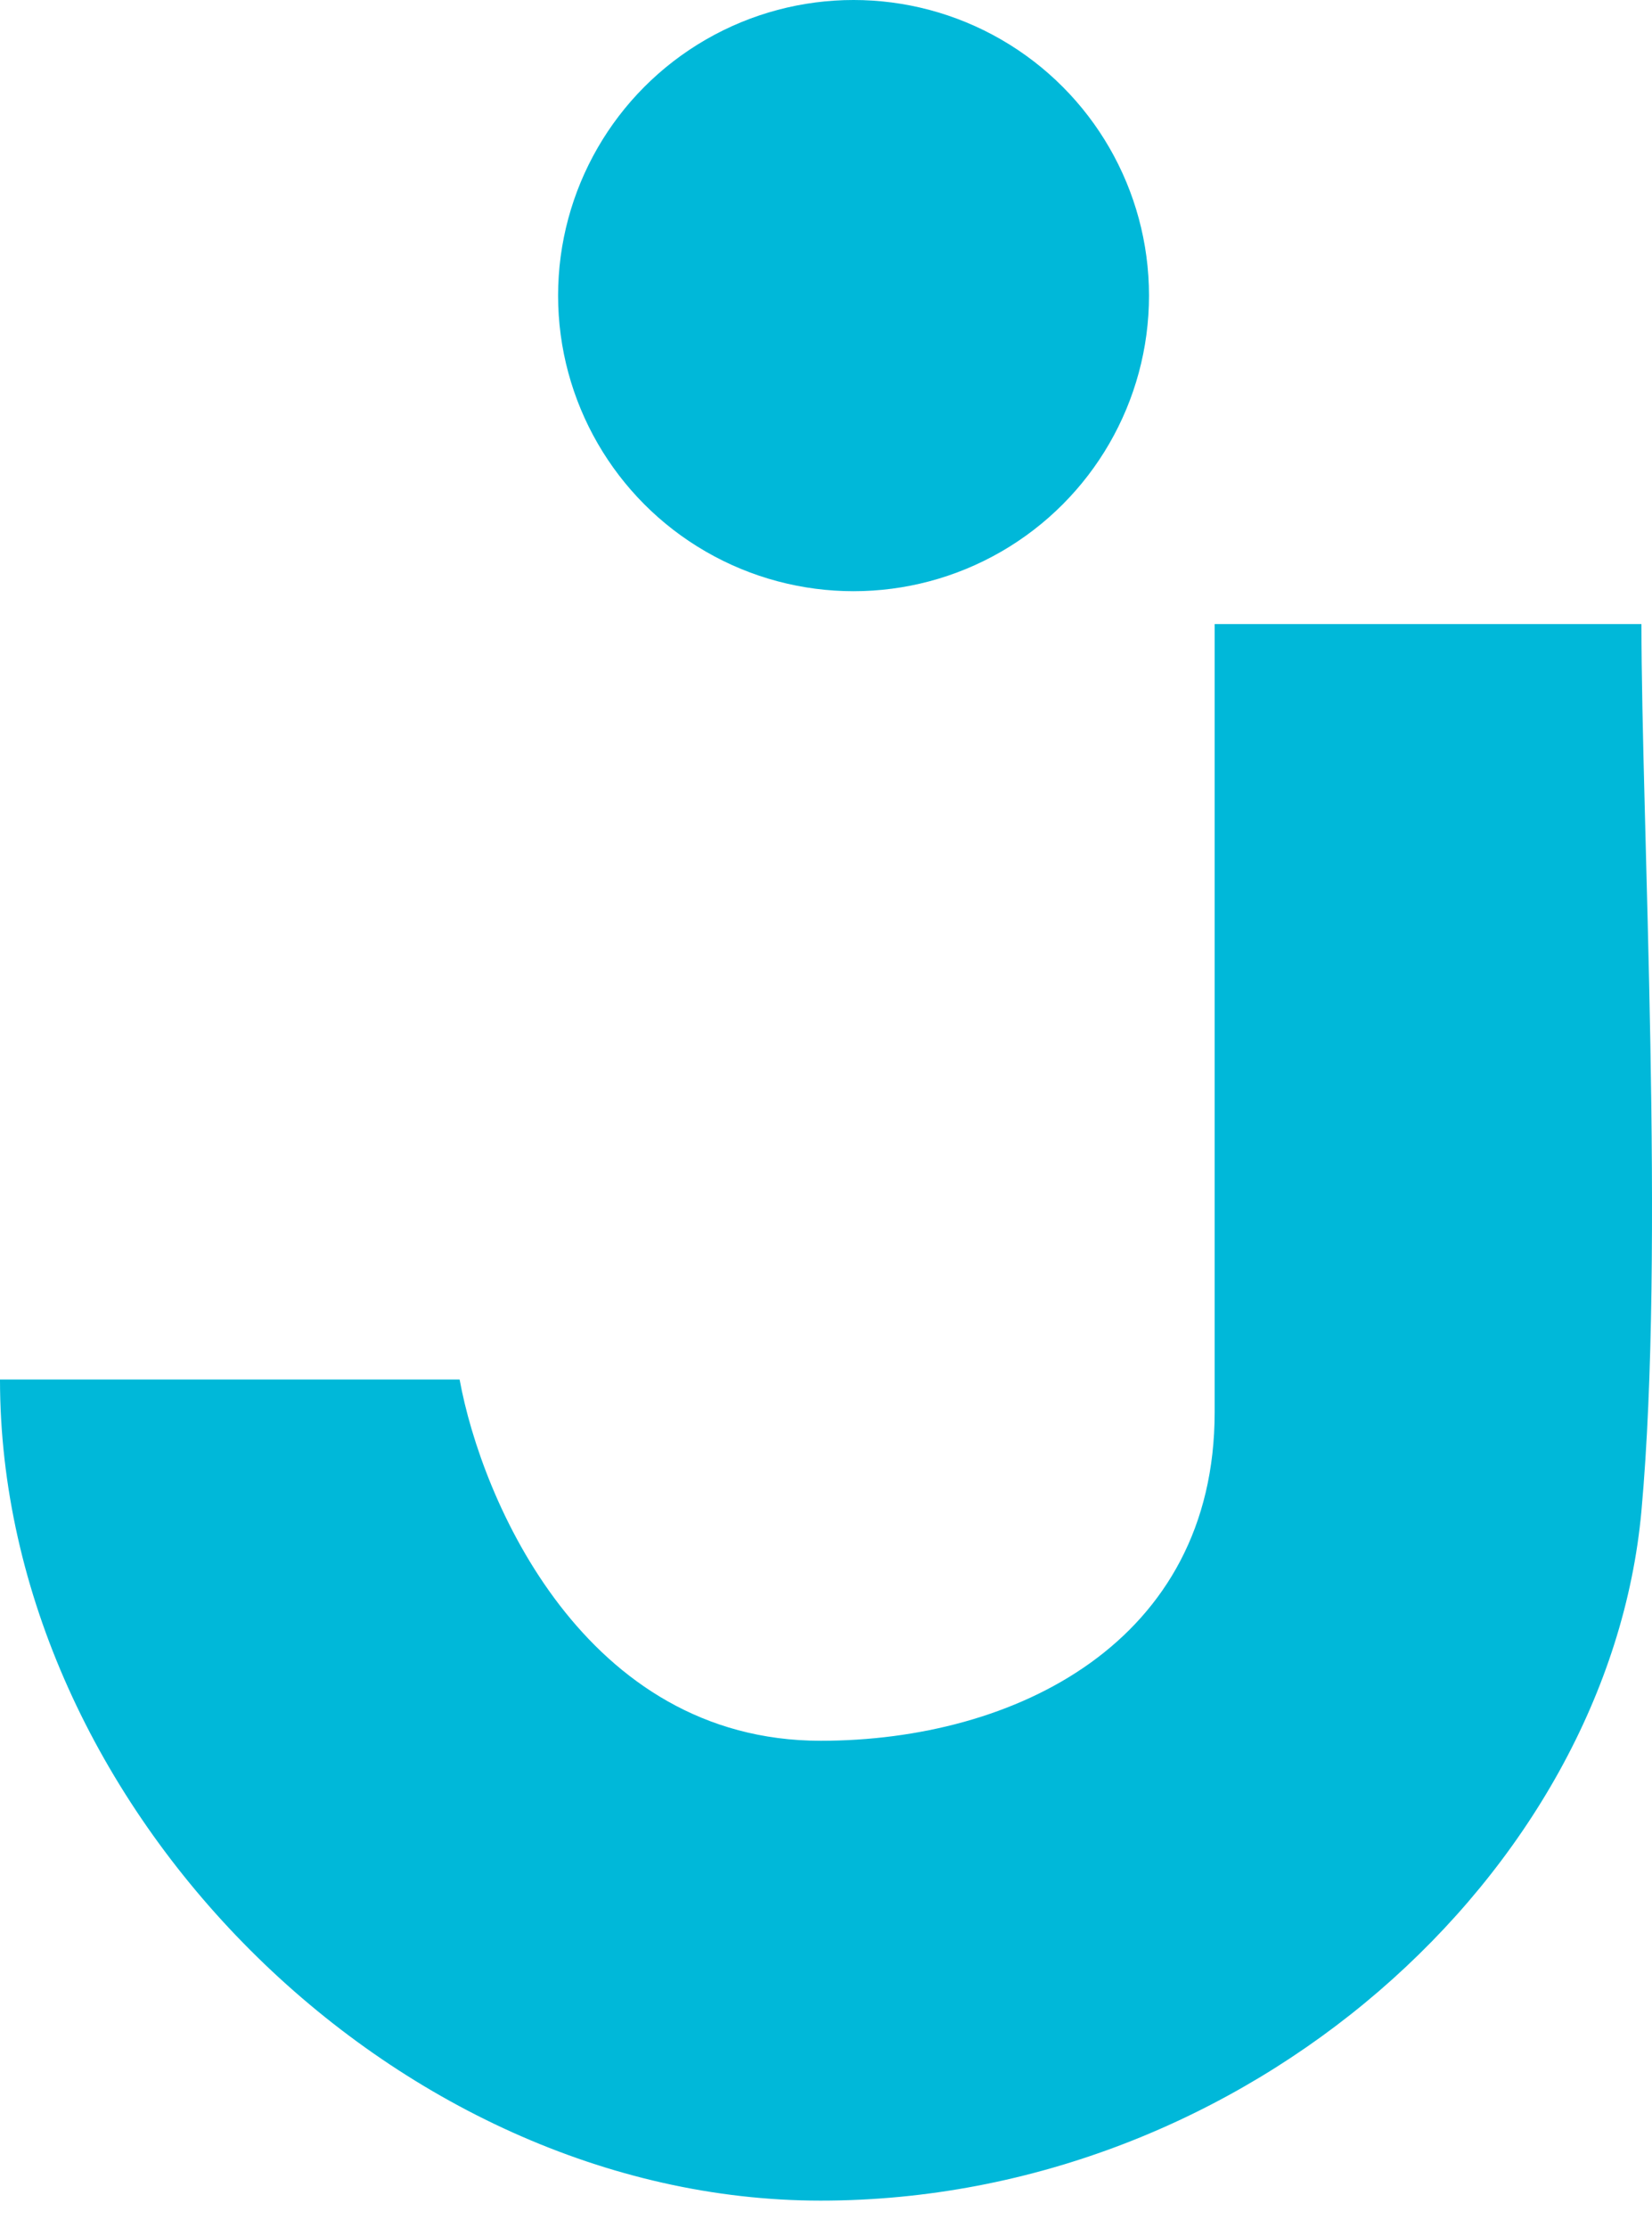 <svg width="46" height="62" viewBox="0 0 46 62" fill="none" xmlns="http://www.w3.org/2000/svg">
  <circle cx="23.767" cy="8.227" r="8.227" fill="#00B8D9" />
  <path d="M45.706 17.368H33.822V39.307C33.822 45.706 28.263 48.448 22.853 48.448C16.271 48.448 13.407 41.745 12.798 38.393H0C0 50.276 10.969 61.246 22.853 61.246C34.736 61.246 44.792 52.105 45.706 42.049C46.368 34.766 45.706 22.853 45.706 17.368Z" fill="#00B8D9" />
</svg>
